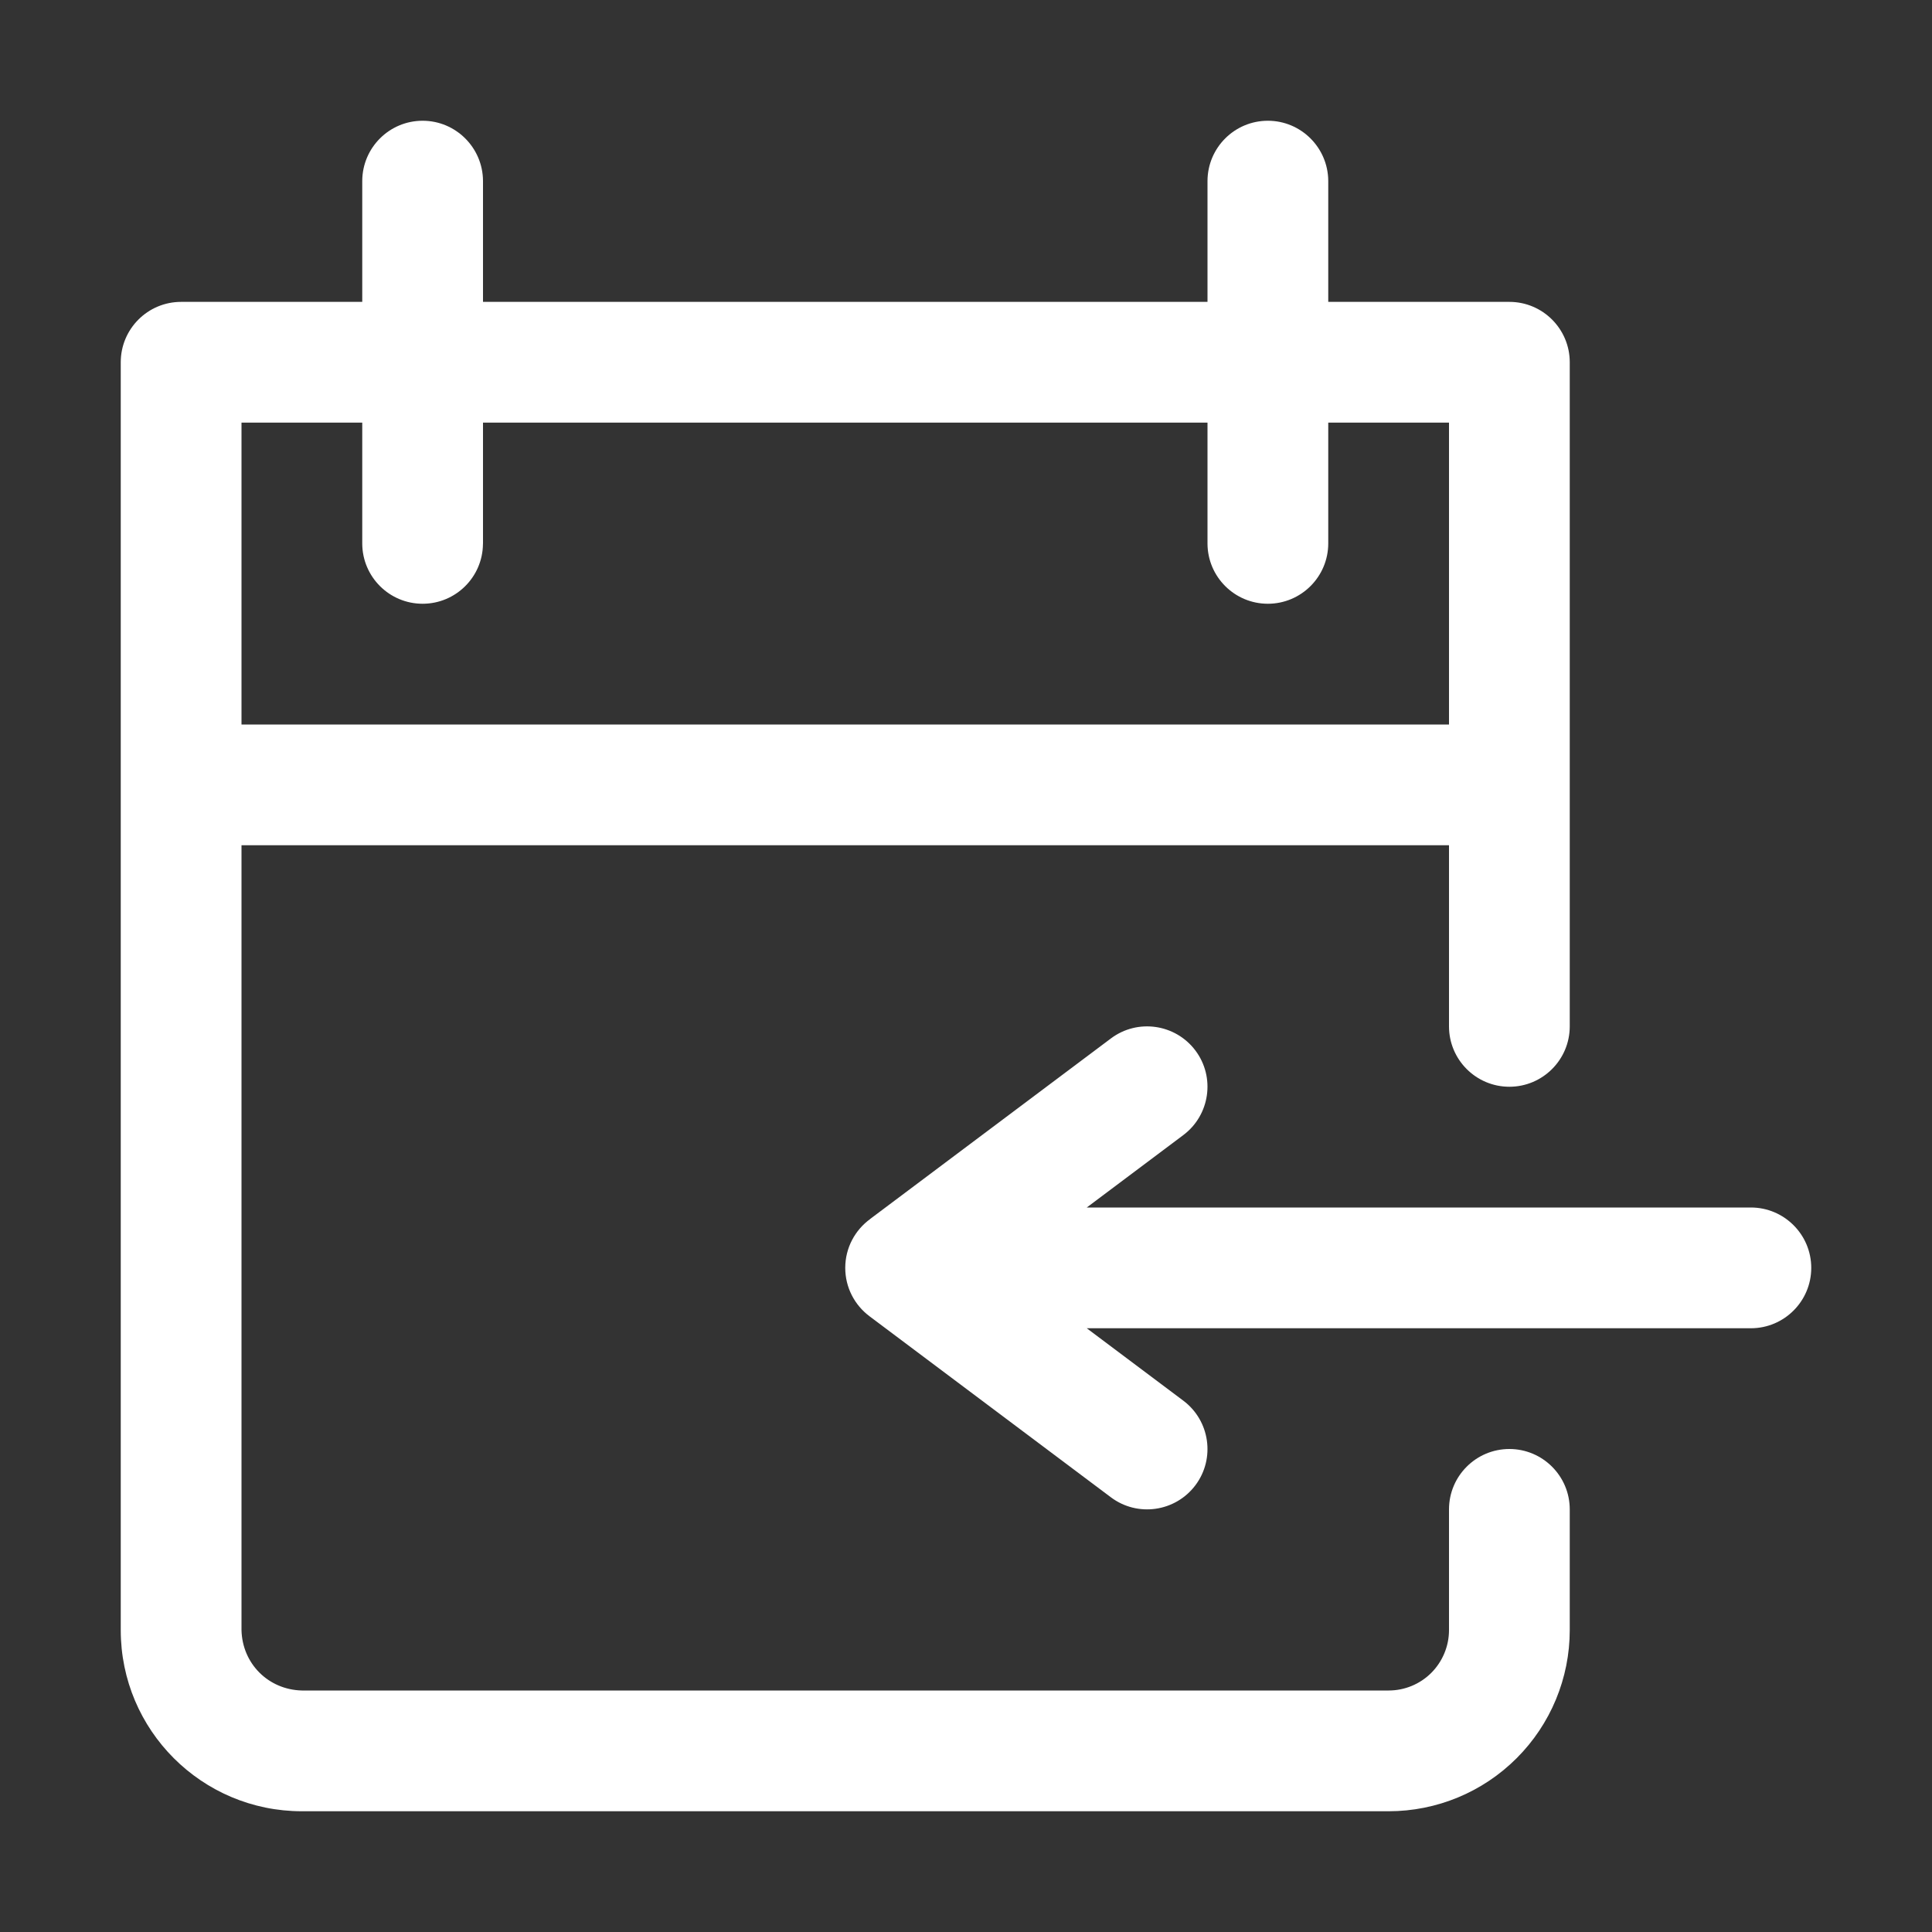 <svg width="40" height="40" viewBox="0 0 40 40" fill="none" xmlns="http://www.w3.org/2000/svg">
<rect x="0" y="0" width="40" height="40" fill="#333333" stroke="none"/>
<path fill-rule="evenodd" clip-rule="evenodd" d="M28.75 37.5H6.25C4.179 37.5 2.5 35.821 2.5 33.75C2.5 25.703 2.5 7.5 2.5 7.5C2.5 6.81 3.059 6.25 3.75 6.25H7.5V3.75V3.743C7.504 3.056 8.062 2.5 8.75 2.5C9.436 2.5 9.995 3.056 10 3.743V3.75V6.25H25V3.75V3.743C25.004 3.056 25.562 2.5 26.25 2.5C26.936 2.5 27.495 3.056 27.5 3.743V3.75V6.25H31.25C31.94 6.25 32.5 6.81 32.5 7.5V21.25C32.5 21.94 31.939 22.5 31.25 22.5C30.56 22.5 30 21.94 30 21.25V17.5H5V33.75C5.016 34.444 5.556 34.983 6.25 35H28.75C29.081 35 29.399 34.869 29.634 34.634C29.867 34.4 30 34.081 30 33.75C30 32.5 30 31.25 30 31.25C30 30.56 30.56 30 31.25 30C31.939 30 32.5 30.56 32.5 31.25V33.75C32.5 34.745 32.104 35.699 31.401 36.401C30.698 37.105 29.744 37.5 28.75 37.5ZM22.5 27.5L24.5 29C25.051 29.414 25.164 30.198 24.75 30.75C24.335 31.302 23.551 31.414 23 31L18 27.25C17.696 27.021 17.5 26.659 17.5 26.25C17.5 25.834 17.704 25.465 18.017 25.238L18.019 25.235L23 21.5C23.551 21.086 24.335 21.198 24.75 21.75C25.164 22.302 25.051 23.086 24.5 23.5L22.5 25H36.25C36.939 25 37.5 25.56 37.5 26.25C37.5 26.94 36.939 27.5 36.25 27.5H22.5ZM25 8.75H10V11.25L9.999 11.266C9.991 11.949 9.434 12.5 8.75 12.5C8.062 12.5 7.504 11.944 7.5 11.258V11.25V8.75H5V15H30V8.75H27.5V11.25C27.5 11.94 26.939 12.5 26.25 12.5C25.562 12.5 25.004 11.944 25 11.258V11.25V8.75Z" fill="white"/>
</svg>
